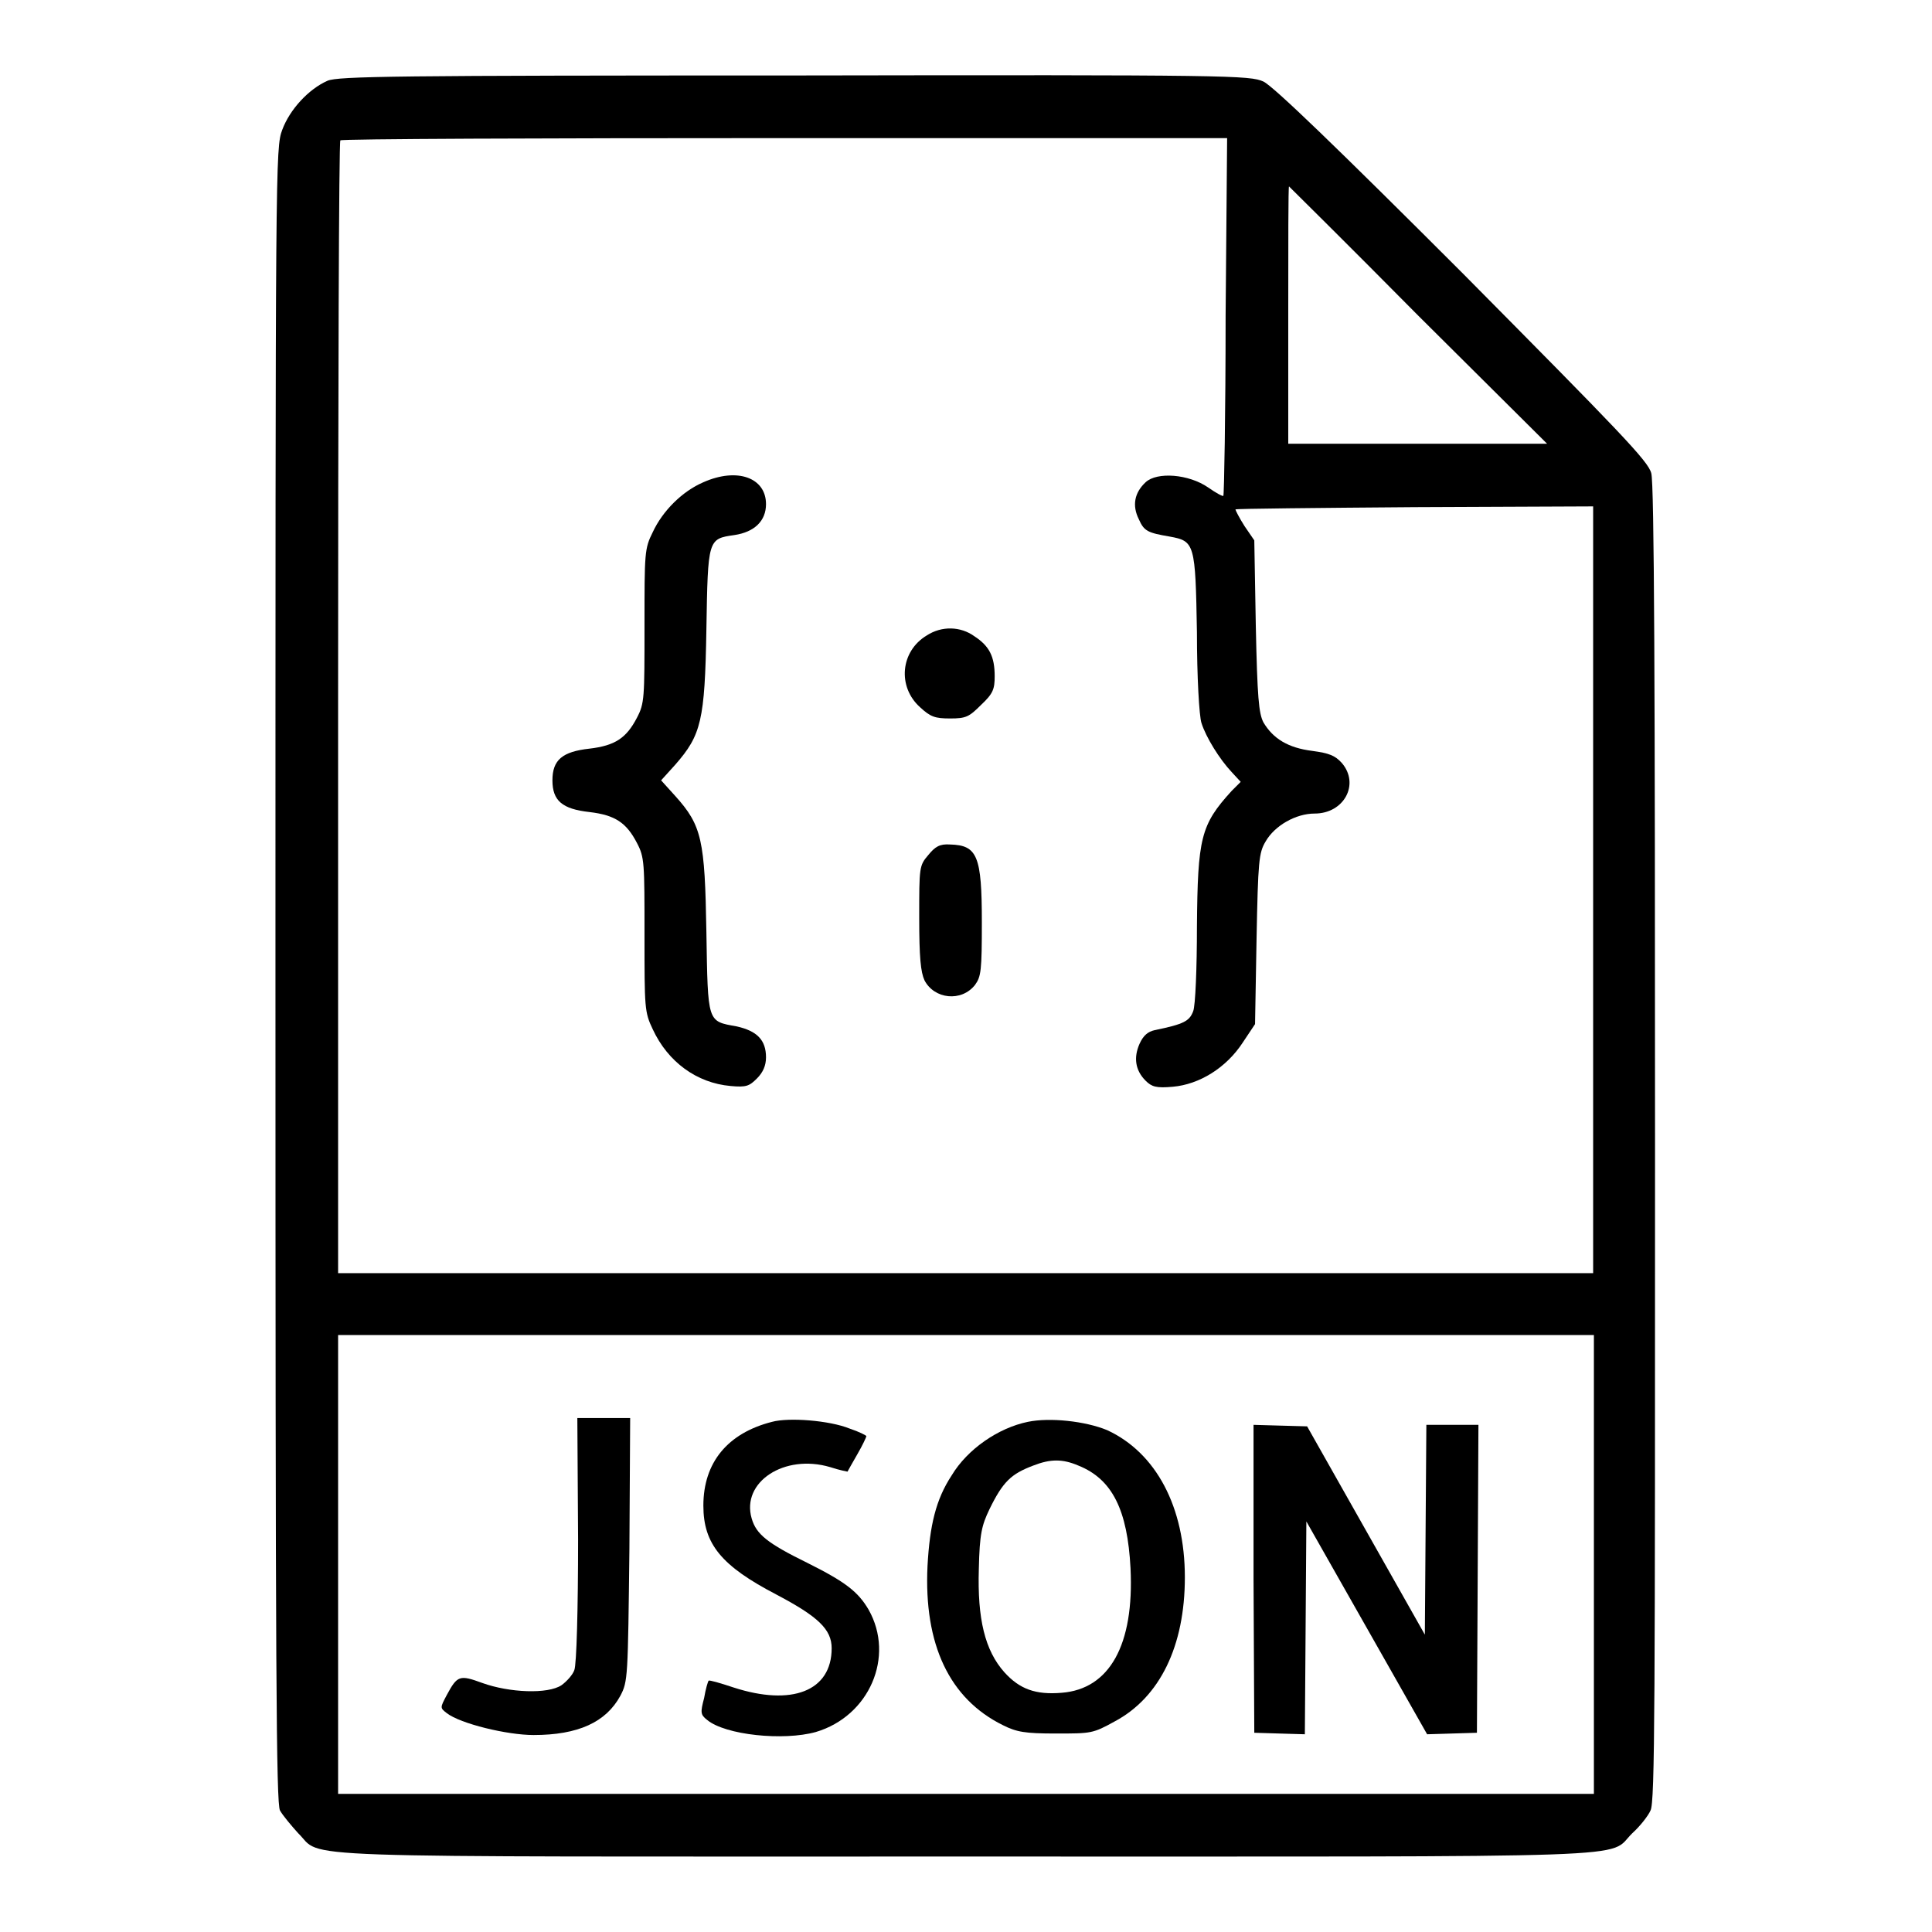 <?xml version="1.0" encoding="utf-8"?>
<!-- Svg Vector Icons : http://www.onlinewebfonts.com/icon -->
<!DOCTYPE svg PUBLIC "-//W3C//DTD SVG 1.1//EN" "http://www.w3.org/Graphics/SVG/1.1/DTD/svg11.dtd">
<svg version="1.1" xmlns="http://www.w3.org/2000/svg" xmlns:xlink="http://www.w3.org/1999/xlink" x="0px" y="0px" viewBox="0 0 256 256" enable-background="new 0 0 256 256" xml:space="preserve">
<g><g><g><path fill="#000000" d="M43.4,10.7c-2.5,1.1-5,3.8-6,6.5c-0.9,2.4-0.9,3.7-0.9,112c0,93.6,0.1,109.7,0.6,110.7c0.4,0.7,1.5,2,2.4,3c3.5,3.4-4.1,3.1,88.4,3.1c92.5,0,84.9,0.3,88.4-3.1c1-0.9,2.1-2.3,2.4-3c0.6-1.1,0.6-14.1,0.6-88.3c0-60.8-0.1-87.6-0.5-88.9c-0.4-1.6-4.1-5.4-25-26.5c-16.6-16.6-25.1-24.8-26.4-25.4c-1.8-0.8-4.1-0.9-62.2-0.8C52.5,10,44.8,10.1,43.4,10.7z M162.4,41.9c0,13-0.2,23.7-0.3,23.8c-0.1,0.1-1-0.4-2-1.1c-2.6-1.8-6.8-2.1-8.3-0.7c-1.5,1.4-1.8,3.1-0.9,4.9c0.7,1.6,1.2,1.8,4.1,2.3c3.3,0.6,3.4,0.9,3.6,12.7c0,5.9,0.3,11.1,0.6,12c0.6,1.9,2.4,4.8,4,6.5l1.2,1.3l-1.2,1.2c-4.1,4.5-4.5,6.2-4.6,18c0,5.4-0.2,10.5-0.5,11.2c-0.5,1.3-1.2,1.7-5.1,2.5c-0.9,0.2-1.5,0.7-2,1.8c-0.8,1.8-0.6,3.5,0.8,4.9c0.8,0.8,1.4,1,3.6,0.8c3.5-0.3,7.1-2.5,9.3-5.9l1.6-2.4l0.2-11.3c0.2-10.3,0.3-11.4,1.2-12.9c1.2-2.1,4-3.7,6.5-3.7c3.9,0,6-3.9,3.6-6.7c-0.9-1-1.7-1.3-3.9-1.6c-3.2-0.4-5.2-1.6-6.5-3.8c-0.6-1.2-0.8-3.2-1-12.8l-0.2-11.3l-1.3-1.9c-0.7-1.1-1.2-2.1-1.2-2.2c0.1-0.1,10.8-0.2,23.8-0.3l23.6-0.1v50.8v50.8H128H44.8V93.7c0-41.2,0.1-75,0.3-75.1c0.1-0.2,26.6-0.3,58.9-0.3h58.6L162.4,41.9z M187.9,41.8L205,58.8h-17.2h-17.1V41.8c0-9.4,0-17.1,0.1-17.1C170.8,24.7,178.6,32.4,187.9,41.8z M211.2,207.3v30.4H128H44.8v-30.4v-30.4H128h83.2V207.3z"/><path fill="#000000" d="M93.2,63.9c-2.8,1.2-5.4,3.8-6.7,6.6c-1.1,2.2-1.1,2.7-1.1,12.4c0,9.6,0,10.3-1,12.2c-1.4,2.7-2.9,3.7-6.3,4.1c-3.6,0.4-4.9,1.5-4.9,4.2c0,2.7,1.3,3.8,4.9,4.2c3.4,0.4,4.9,1.4,6.3,4.1c1,1.9,1,2.6,1,12.2c0,9.7,0,10.2,1.1,12.5c2,4.3,5.8,7.1,10.3,7.5c2.1,0.2,2.5,0,3.5-1c0.8-0.8,1.2-1.7,1.2-2.8c0-2.3-1.2-3.5-3.9-4.1c-3.9-0.7-3.8-0.4-4-12.5c-0.2-12.2-0.6-14.1-4.1-18l-1.9-2.1l1.9-2.1c3.4-3.9,3.9-5.8,4.1-17.9c0.2-12,0.2-12,3.7-12.5c2.7-0.4,4.2-1.9,4.2-4.1C101.5,63.3,97.7,61.9,93.2,63.9z"/><path fill="#000000" d="M122.8,84.2c-3.5,2.1-3.9,6.8-0.9,9.5c1.4,1.3,2,1.5,4,1.5c2.1,0,2.5-0.2,4.1-1.8c1.6-1.5,1.8-2.1,1.8-3.8c0-2.6-0.7-4-2.7-5.3C127.3,83,124.8,82.9,122.8,84.2z"/><path fill="#000000" d="M123,113.3c-1.2,1.4-1.2,1.6-1.2,8.3c0,5.3,0.2,7.2,0.7,8.3c1.3,2.5,4.9,2.9,6.7,0.6c0.8-1.1,0.9-1.9,0.9-8.3c0-8.8-0.6-10.2-4.2-10.3C124.5,111.8,123.9,112.2,123,113.3z"/><path fill="#000000" d="M76.6,204c0,9.1-0.2,16.6-0.5,17.3c-0.2,0.6-1,1.5-1.7,2c-1.8,1.2-6.9,1-10.5-0.3c-3-1.1-3.3-1-4.7,1.6c-0.9,1.7-0.9,1.7,0,2.4c1.8,1.4,8,2.9,11.5,2.9c5.9,0,9.6-1.7,11.5-5.2c1-1.9,1-2.4,1.2-19.4l0.1-17.4h-3.5h-3.5L76.6,204L76.6,204z"/><path fill="#000000" d="M102.3,188.4c-5.9,1.5-9.1,5.4-9.1,11.1c0,5.1,2.4,8,9.7,11.8c5.5,2.9,7.3,4.6,7.3,7.1c0,5.7-5.3,7.7-13,5.2c-1.8-0.6-3.2-1-3.3-0.9c-0.1,0.1-0.4,1.1-0.6,2.3c-0.5,1.9-0.5,2.2,0.4,2.9c2.4,2,10.1,2.8,14.4,1.6c7.1-2.1,10.5-10,7-16.2c-1.4-2.4-3.1-3.7-8.1-6.2c-5.3-2.6-6.8-3.8-7.4-5.9c-1.4-4.8,4.3-8.6,10.4-6.8c1.2,0.4,2.3,0.6,2.3,0.6c0,0,0.6-1.1,1.3-2.3c0.7-1.2,1.2-2.3,1.2-2.4c0-0.1-1-0.6-2.2-1C109.9,188.2,104.5,187.8,102.3,188.4z"/><path fill="#000000" d="M136.2,188.4c-3.9,0.8-8,3.6-10.1,7.1c-2.1,3.2-2.9,6.6-3.2,12c-0.5,10.4,2.9,17.6,10,21.1c1.8,0.9,2.9,1.1,7,1.1c4.7,0,4.9,0,7.8-1.6c6-3.2,9.3-10,9.3-19.1c0-9.3-3.8-16.5-10.3-19.5C143.8,188.3,139.1,187.8,136.2,188.4z M142.9,194.2c4.5,1.8,6.5,5.9,6.9,13.6c0.5,10.2-2.8,16-9.1,16.5c-3.5,0.3-5.6-0.5-7.6-2.7c-2.6-2.9-3.6-7.1-3.4-13.7c0.1-4.7,0.4-5.8,1.4-7.9c1.8-3.7,2.9-4.7,5.8-5.8C139.2,193.3,140.8,193.3,142.9,194.2z"/><path fill="#000000" d="M166.1,209.2l0.1,20.4l3.3,0.1l3.4,0.1l0.1-14.1l0.1-14.1l8,14.1l8,14.1l3.3-0.1l3.3-0.1l0.1-20.4l0.1-20.4h-3.4h-3.5l-0.1,13.9l-0.1,13.9l-7.8-13.8l-7.8-13.8l-3.6-0.1l-3.5-0.1L166.1,209.2z"/></g></g></g>
</svg>